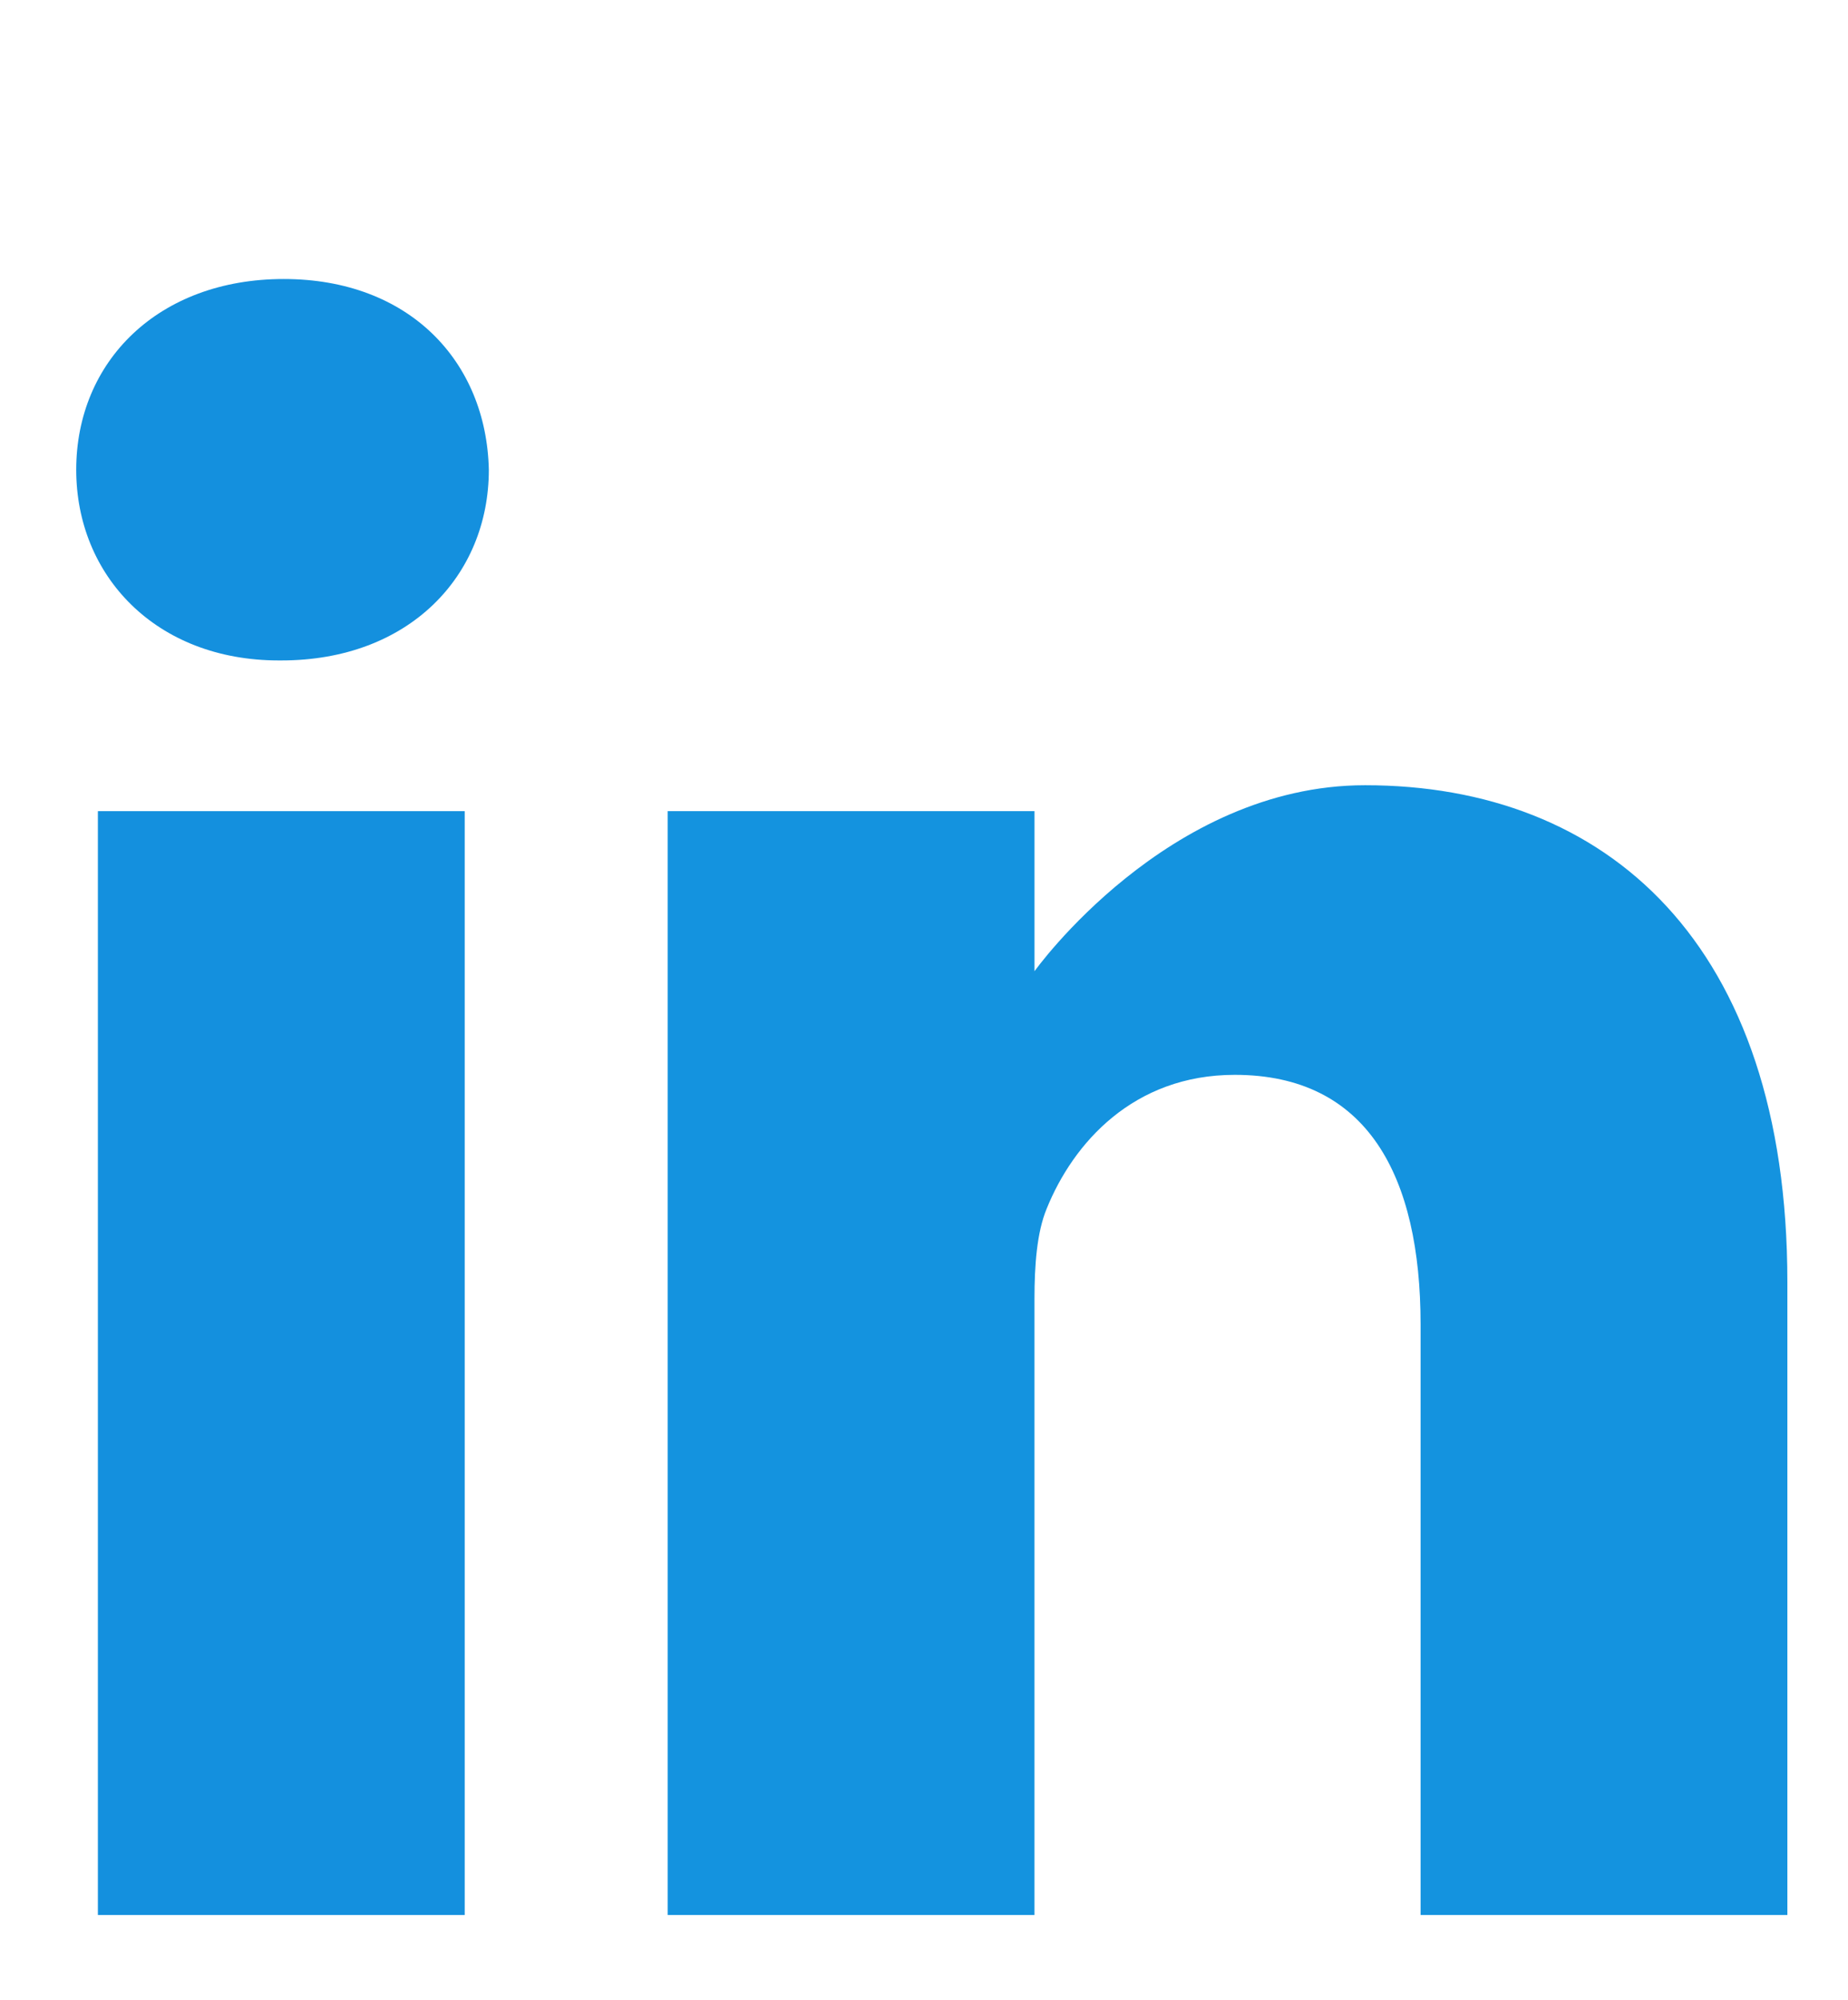 <?xml version="1.0" encoding="UTF-8" standalone="no"?><!DOCTYPE svg PUBLIC "-//W3C//DTD SVG 1.1//EN" "http://www.w3.org/Graphics/SVG/1.1/DTD/svg11.dtd"><svg width="100%" height="100%" viewBox="0 0 73 79" version="1.1" xmlns="http://www.w3.org/2000/svg" xmlns:xlink="http://www.w3.org/1999/xlink" xml:space="preserve" xmlns:serif="http://www.serif.com/" style="fill-rule:evenodd;clip-rule:evenodd;stroke-linejoin:round;stroke-miterlimit:2;"><rect id="Artboard6" x="0" y="0" width="72.1" height="78.539" style="fill:none;"/><path d="M11.208,11.019c-4.956,0 -8.197,3.255 -8.197,7.533c0,4.183 3.144,7.531 8.007,7.531l0.094,0c5.053,0 8.198,-3.348 8.198,-7.531c-0.094,-4.278 -3.145,-7.533 -8.102,-7.533Z" style="fill:#1490de;fill-rule:nonzero;"/><rect x="3.867" y="32.035" width="14.49" height="43.594" style="fill:#1490de;"/><path d="M53.923,31.011c-7.817,0 -13.058,7.346 -13.058,7.346l0,-6.322l-14.49,0l0,43.593l14.489,0l0,-24.344c0,-1.303 0.094,-2.605 0.477,-3.537c1.048,-2.602 3.432,-5.298 7.435,-5.298c5.243,0 7.34,3.997 7.34,9.858l0,23.321l14.489,0l0,-24.996c0,-13.39 -7.149,-19.621 -16.682,-19.621Z" style="fill:#1493df;fill-rule:nonzero;"/></svg>